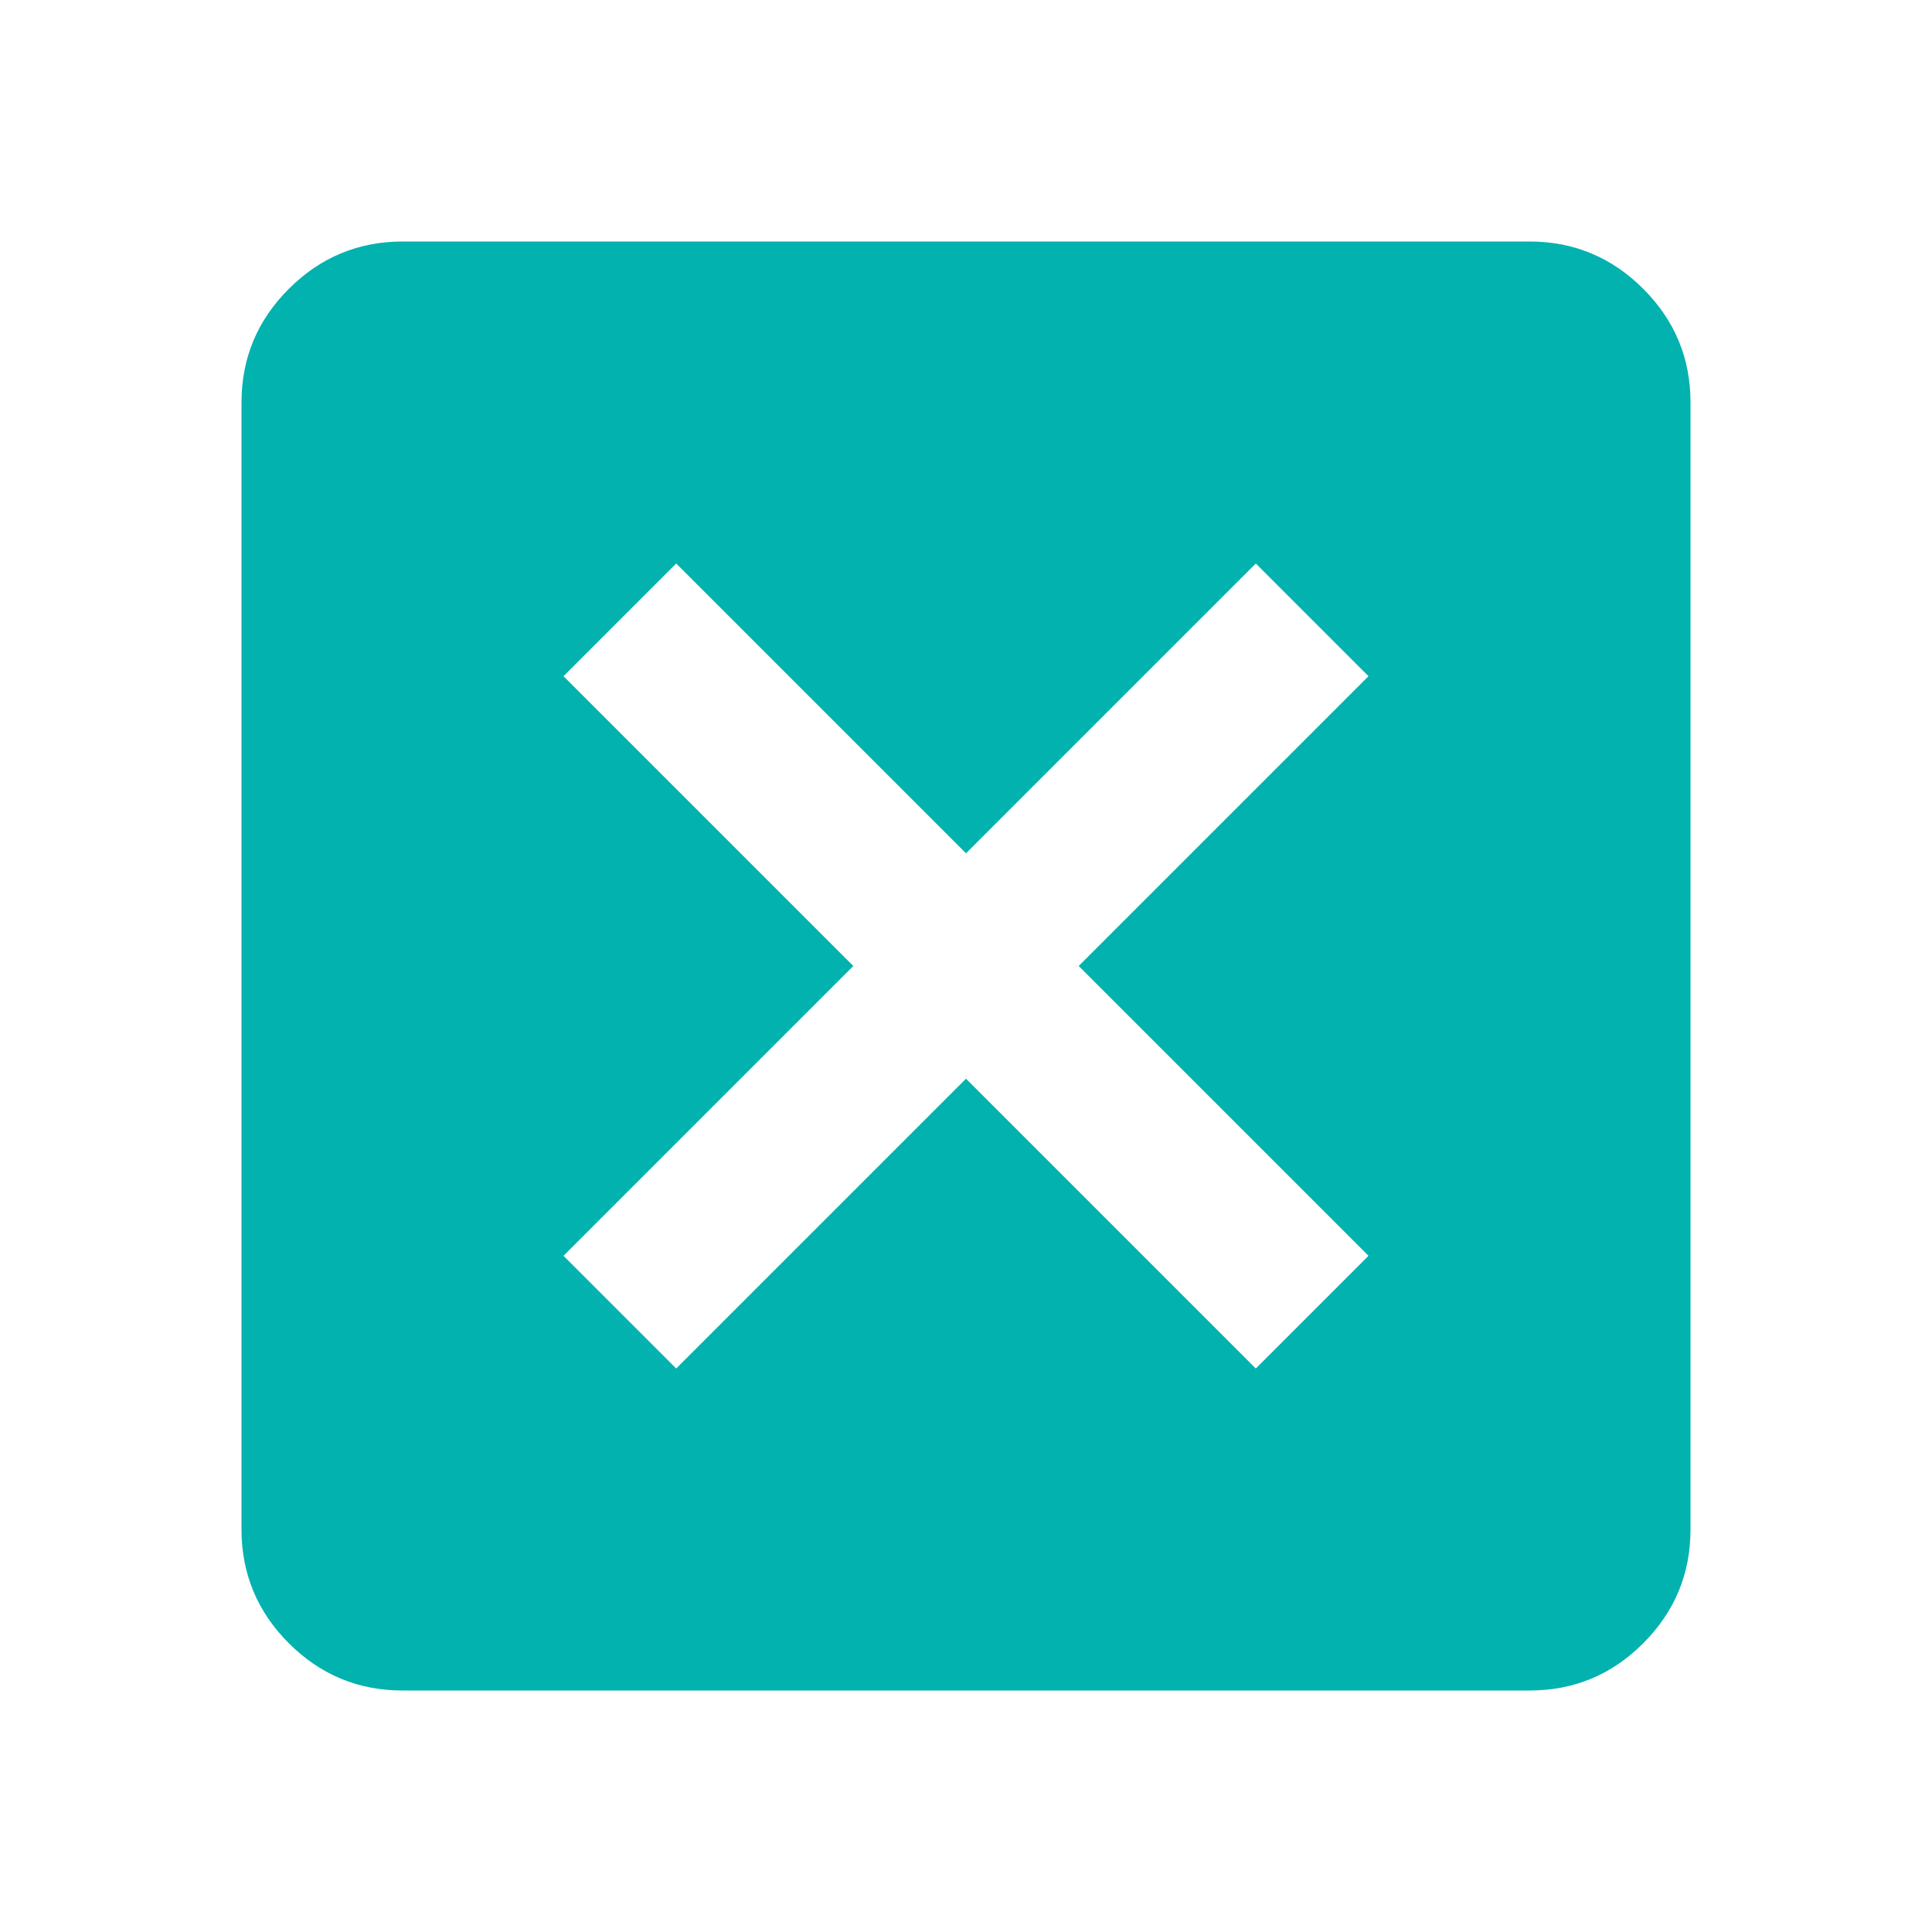 <svg width="74" height="74" viewBox="0 0 74 74" fill="none" xmlns="http://www.w3.org/2000/svg">
<path d="M25.9 52.417L37 41.317L48.1 52.417L52.417 48.1L41.317 37L52.417 25.9L48.1 21.583L37 32.683L25.9 21.583L21.583 25.9L32.683 37L21.583 48.1L25.9 52.417ZM15.417 64.75C13.721 64.75 12.27 64.147 11.063 62.94C9.856 61.733 9.252 60.281 9.25 58.583V15.417C9.25 13.721 9.854 12.27 11.063 11.063C12.272 9.856 13.723 9.252 15.417 9.25H58.583C60.279 9.25 61.731 9.854 62.94 11.063C64.149 12.272 64.752 13.723 64.75 15.417V58.583C64.75 60.279 64.147 61.731 62.94 62.94C61.733 64.149 60.281 64.752 58.583 64.75H15.417Z" fill="#01B2AF"/>
</svg>
